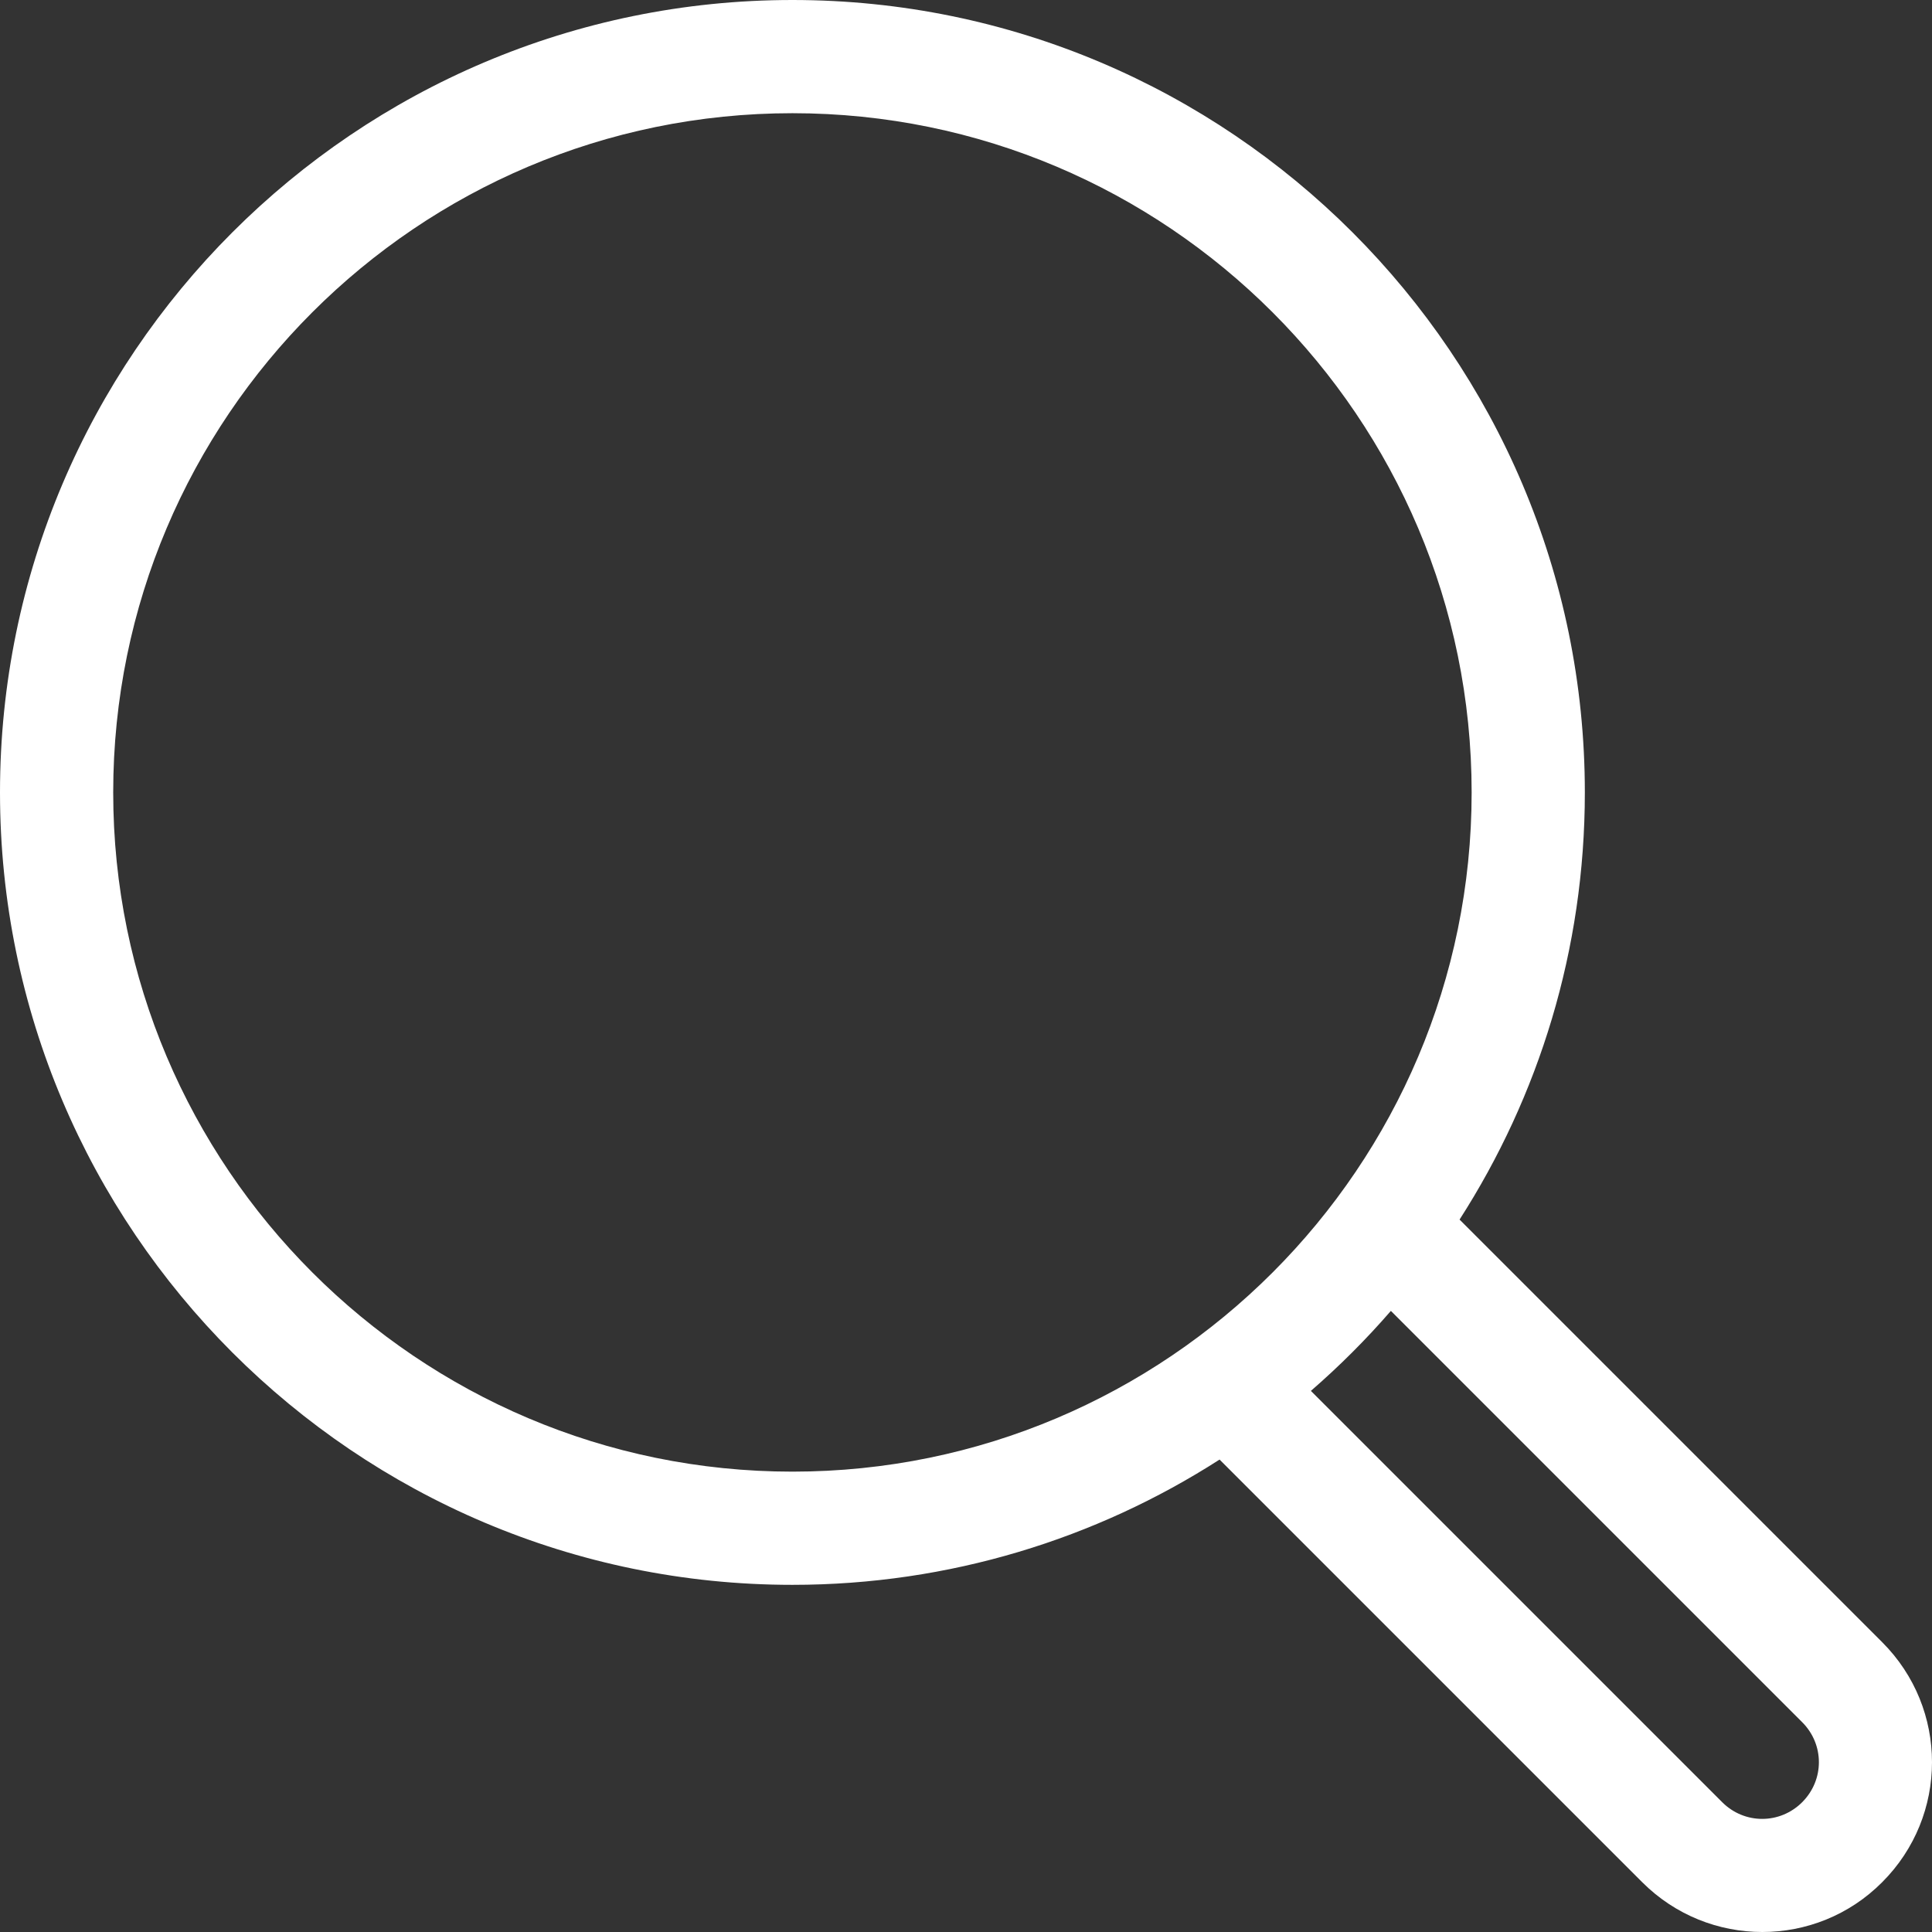 <?xml version="1.0" encoding="utf-8"?>
<!-- Generator: Adobe Illustrator 25.2.1, SVG Export Plug-In . SVG Version: 6.00 Build 0)  -->
<svg version="1.1" id="Capa_1" xmlns="http://www.w3.org/2000/svg" xmlns:xlink="http://www.w3.org/1999/xlink" x="0px" y="0px"
	 viewBox="0 0 512 512" style="enable-background:new 0 0 512 512;" xml:space="preserve">
<rect x="0" y="0" width="512" height="512" fill="#333333" stroke="none"/>
<style type="text/css">
	.st0{fill:#FFF;}
</style>
<g>
	<g>
		<g>
			<path class="st0" d="M210,0C94.2,0,0,94.2,0,210s94.2,210,210,210c41.6,0,80.5-12.2,113.2-33.2l112,112
				c17.6,17.6,46.1,17.6,63.6,0c17.6-17.6,17.6-46,0-63.6l-112-112c21-32.7,33.2-71.5,33.2-113.2C420,94.2,325.8,0,210,0L210,0z
				 M347.4,368.6c7.6-6.6,14.6-13.6,21.2-21.2l109,109c5.9,5.9,5.9,15.3,0,21.2c-5.9,5.9-15.3,5.9-21.2,0L347.4,368.6z M30,210
				c0-99.3,80.7-180,180-180c99.3,0,180,80.7,180,180s-80.7,180-180,180S30,309.2,30,210z"/>
		</g>
	</g>
</g>
</svg>
